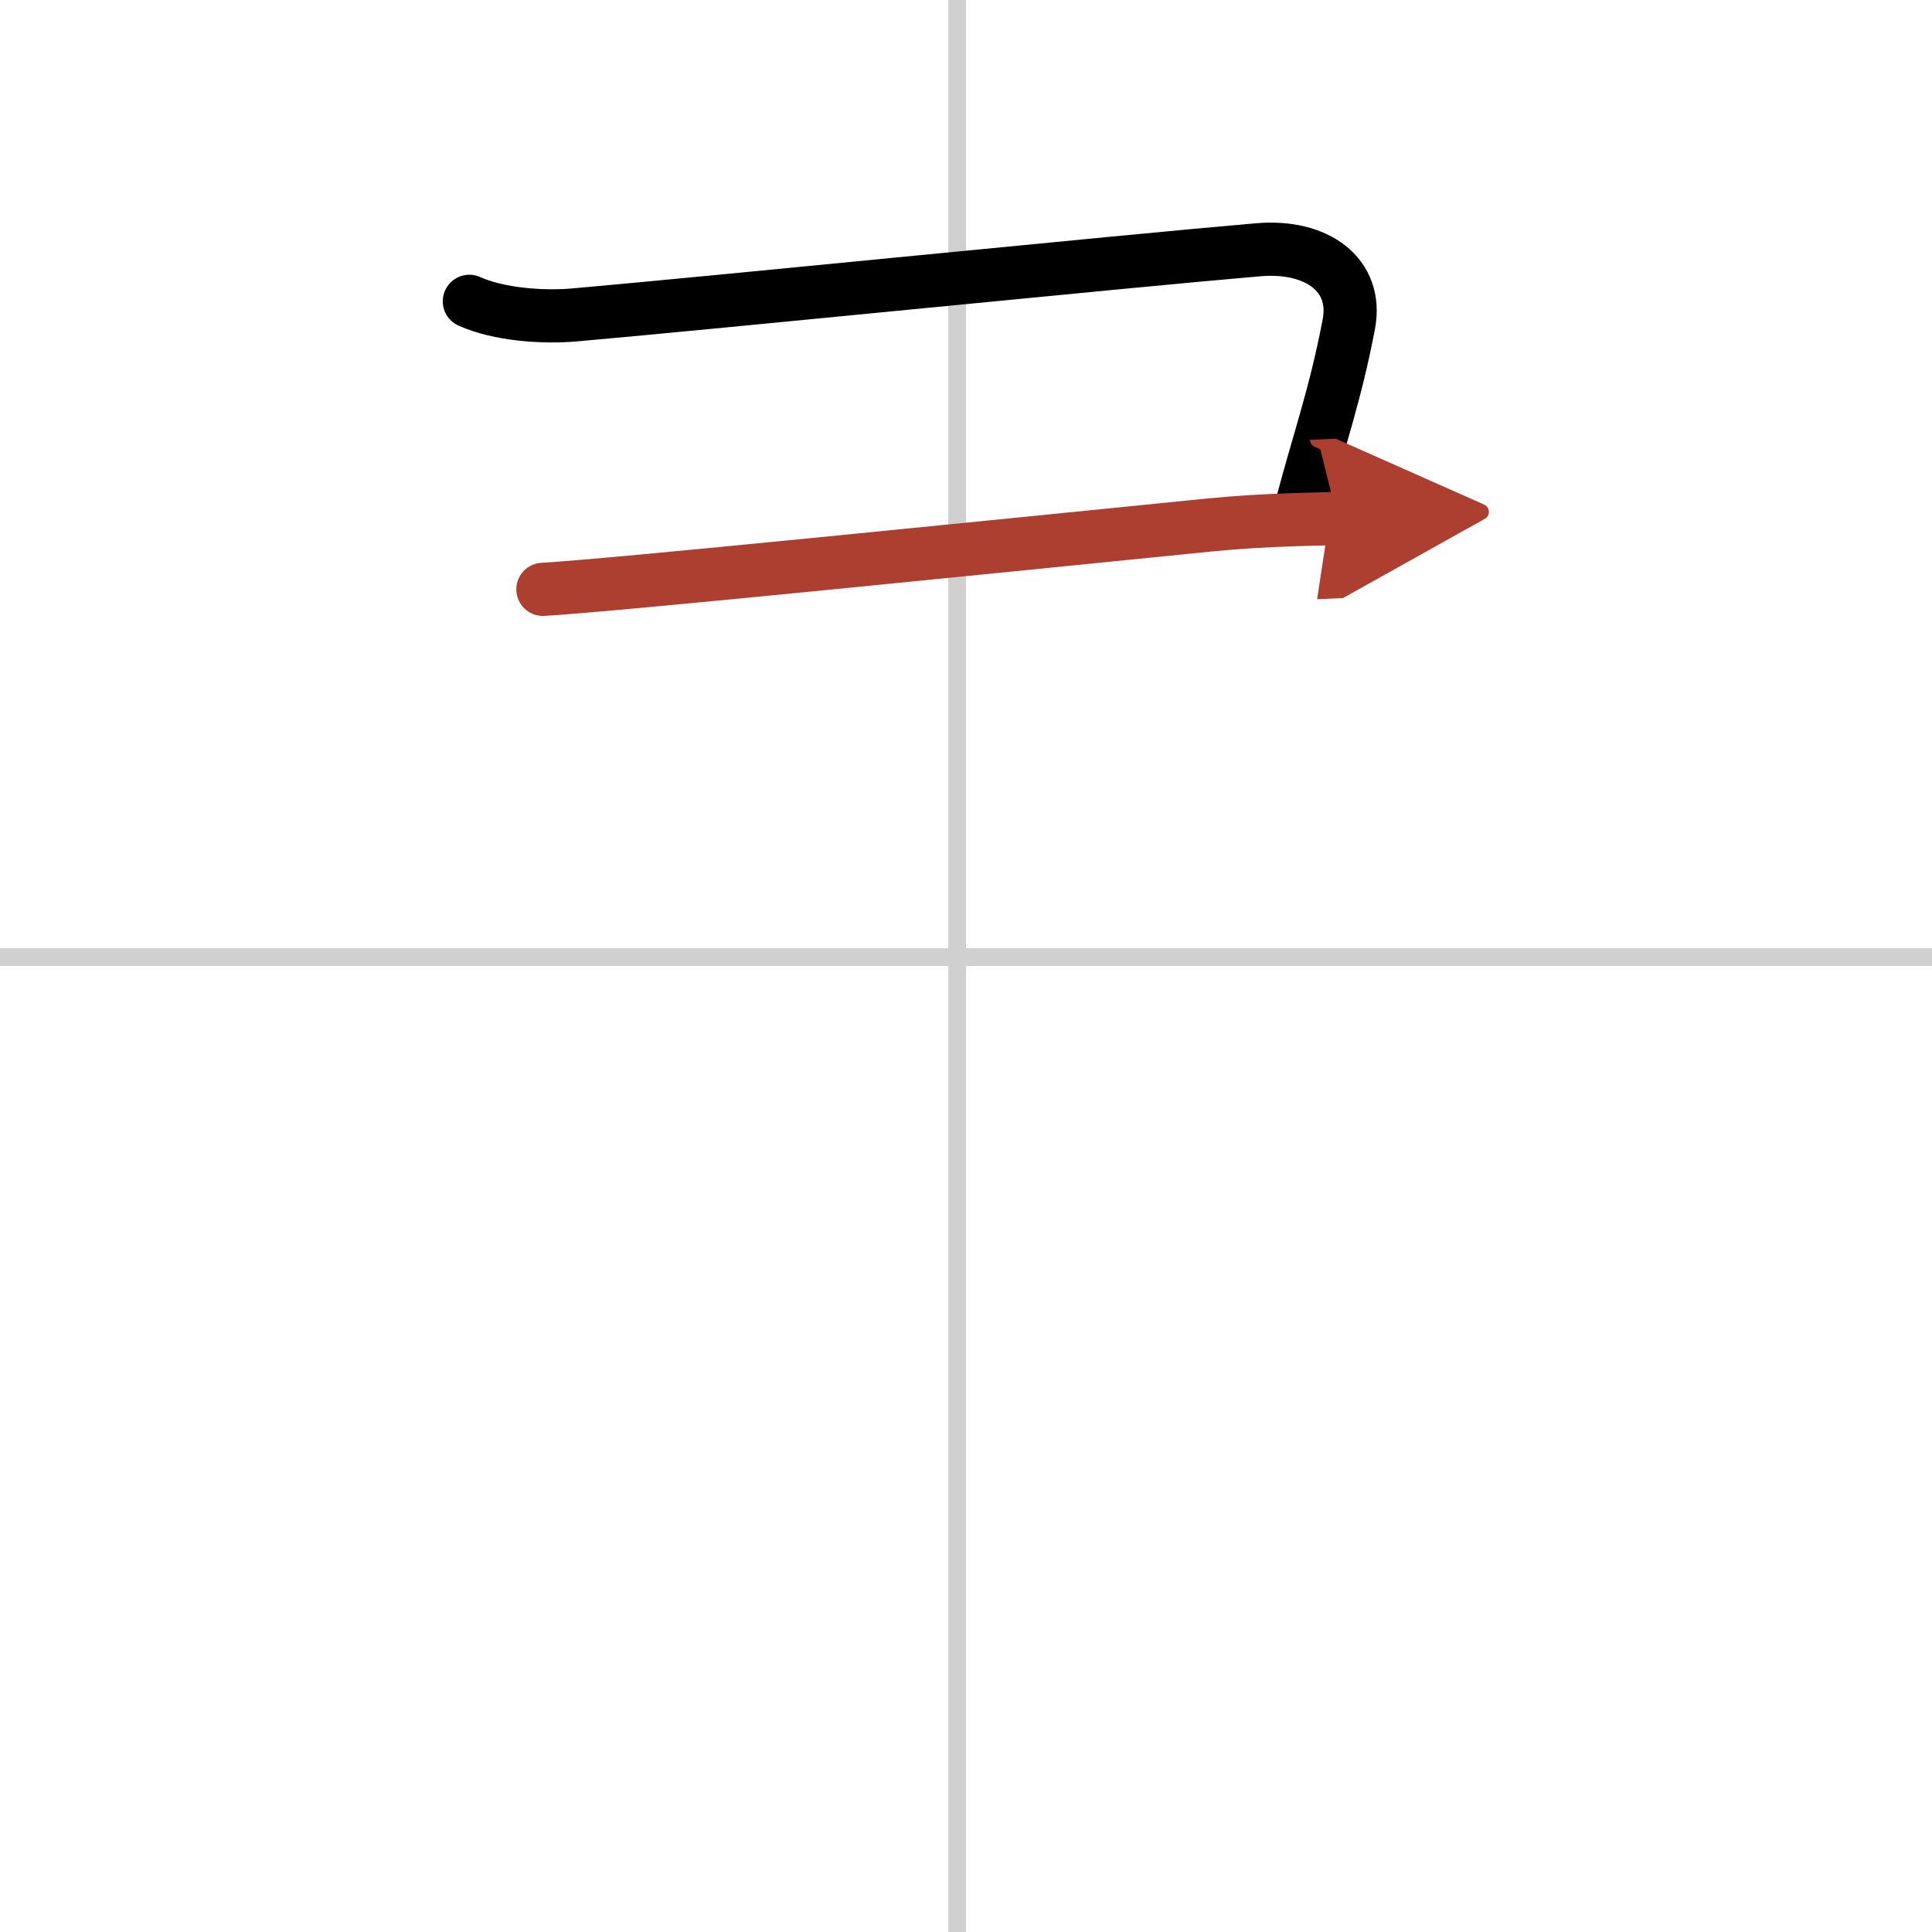 <svg width="400" height="400" viewBox="0 0 109 109" xmlns="http://www.w3.org/2000/svg"><defs><marker id="a" markerWidth="4" orient="auto" refX="1" refY="5" viewBox="0 0 10 10"><polyline points="0 0 10 5 0 10 1 5" fill="#ad3f31" stroke="#ad3f31"/></marker></defs><g fill="none" stroke="#000" stroke-linecap="round" stroke-linejoin="round" stroke-width="3"><rect width="100%" height="100%" fill="#fff" stroke="#fff"/><line x1="54" x2="54" y2="109" stroke="#d0d0d0" stroke-width="1"/><line x2="109" y1="54" y2="54" stroke="#d0d0d0" stroke-width="1"/><path d="m26.48 17c1.66 0.75 4.14 0.92 5.9 0.77 8.4-0.74 30.78-3.01 38.62-3.68 3.29-0.28 5.62 1.41 5.1 4.19-0.75 3.96-1.71 6.64-2.59 9.97"/><path d="m30.63 33.25c3.73-0.2 25.62-2.43 37.6-3.63 3.35-0.33 6.14-0.32 7.23-0.37" marker-end="url(#a)" stroke="#ad3f31"/></g></svg>
